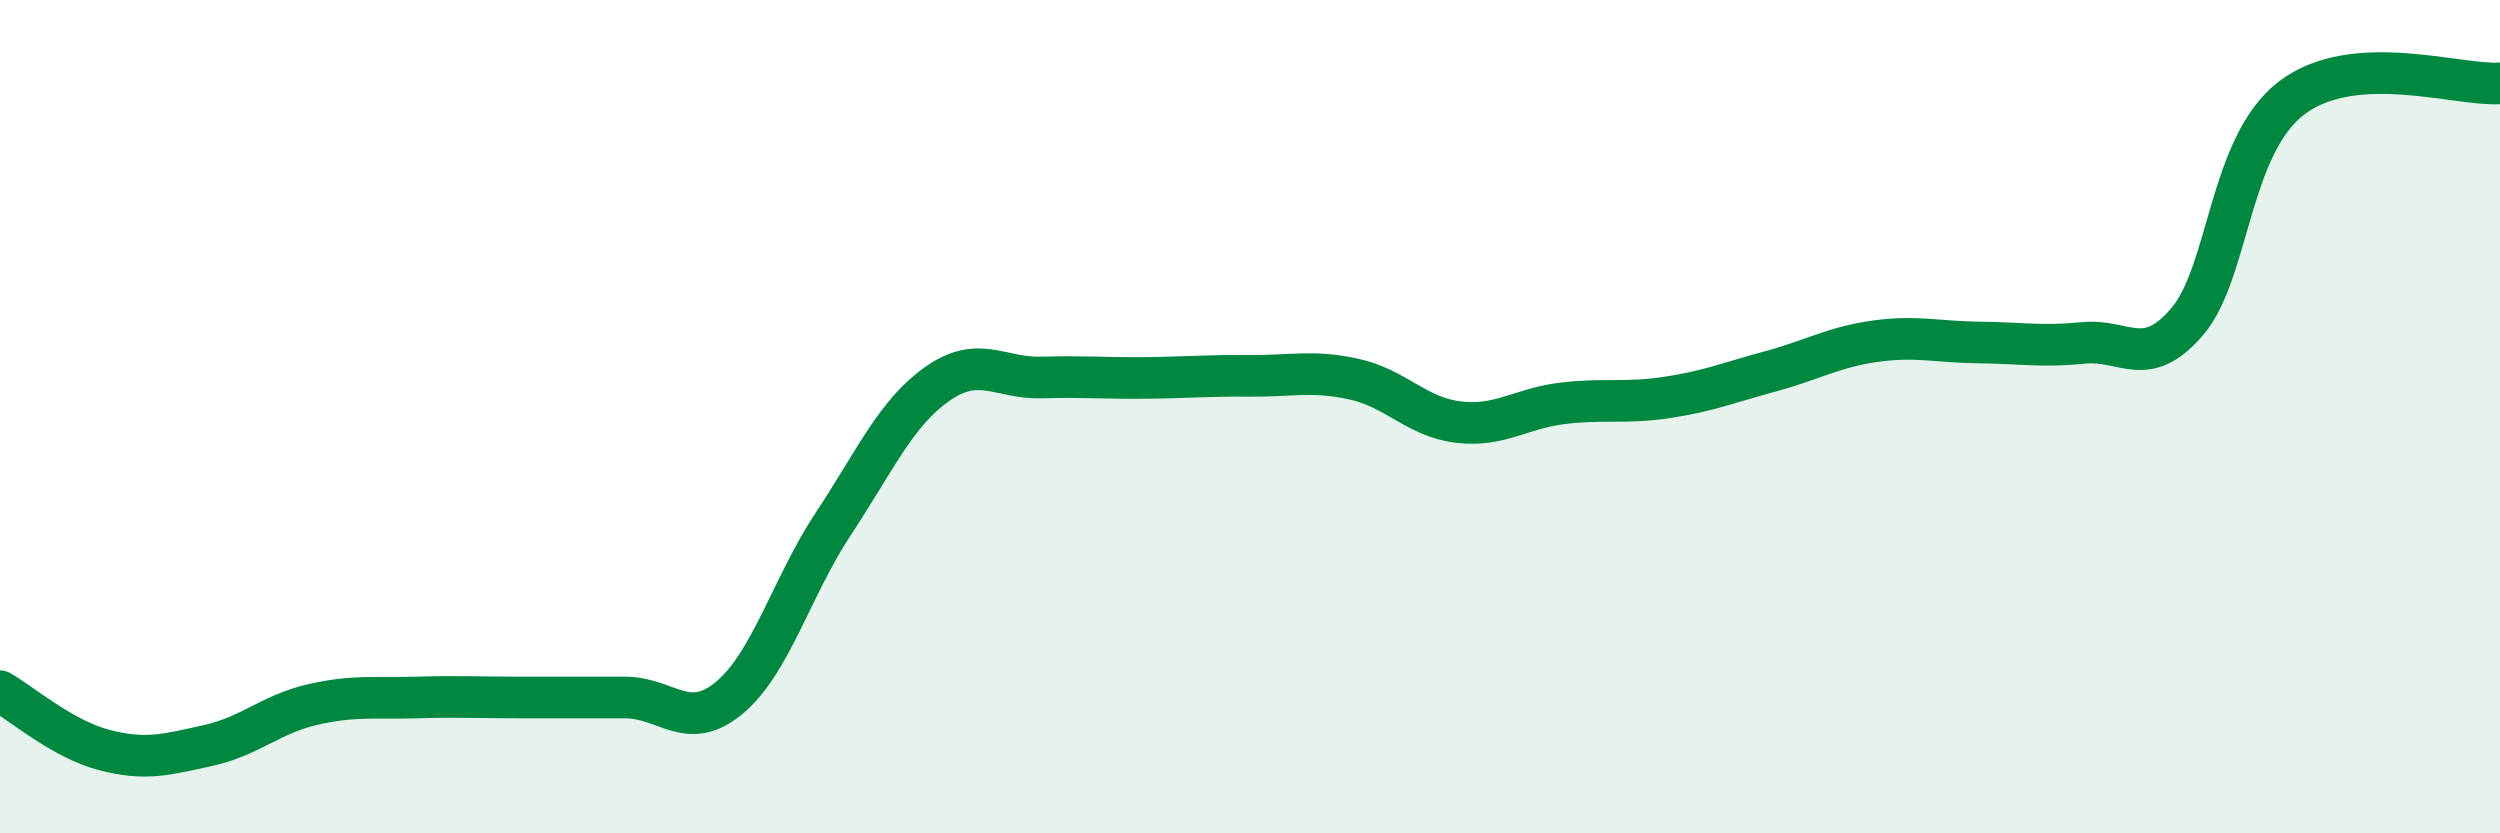 
    <svg width="60" height="20" viewBox="0 0 60 20" xmlns="http://www.w3.org/2000/svg">
      <path
        d="M 0,16.59 C 0.5,16.87 1.5,17.74 2.5,18 C 3.5,18.26 4,18.11 5,17.89 C 6,17.67 6.5,17.14 7.5,16.91 C 8.5,16.68 9,16.77 10,16.74 C 11,16.71 11.5,16.74 12.5,16.74 C 13.5,16.74 14,16.74 15,16.74 C 16,16.74 16.5,17.58 17.5,16.75 C 18.5,15.92 19,14.08 20,12.57 C 21,11.06 21.5,9.91 22.5,9.21 C 23.5,8.51 24,9.09 25,9.06 C 26,9.03 26.5,9.08 27.5,9.07 C 28.5,9.06 29,9.01 30,9.02 C 31,9.03 31.5,8.88 32.5,9.1 C 33.5,9.32 34,10.01 35,10.13 C 36,10.25 36.5,9.8 37.5,9.68 C 38.5,9.56 39,9.69 40,9.54 C 41,9.39 41.5,9.18 42.5,8.91 C 43.5,8.64 44,8.33 45,8.19 C 46,8.05 46.5,8.21 47.5,8.22 C 48.5,8.23 49,8.33 50,8.23 C 51,8.13 51.5,8.89 52.5,7.71 C 53.5,6.53 53.5,3.49 55,2.35 C 56.5,1.21 59,2.07 60,2L60 20L0 20Z"
        fill="#008740"
        opacity="0.1"
        stroke-linecap="round"
        stroke-linejoin="round"
      />
      <path
        d="M 0,16.59 C 0.5,16.87 1.5,17.74 2.5,18 C 3.5,18.26 4,18.11 5,17.89 C 6,17.67 6.5,17.14 7.5,16.91 C 8.5,16.68 9,16.77 10,16.74 C 11,16.71 11.5,16.74 12.5,16.74 C 13.5,16.74 14,16.74 15,16.74 C 16,16.74 16.5,17.58 17.5,16.75 C 18.5,15.92 19,14.08 20,12.57 C 21,11.06 21.5,9.91 22.5,9.21 C 23.5,8.51 24,9.09 25,9.06 C 26,9.03 26.5,9.08 27.5,9.07 C 28.5,9.06 29,9.01 30,9.02 C 31,9.03 31.5,8.88 32.5,9.1 C 33.5,9.32 34,10.01 35,10.13 C 36,10.25 36.5,9.8 37.5,9.68 C 38.5,9.56 39,9.69 40,9.54 C 41,9.39 41.5,9.18 42.5,8.91 C 43.5,8.64 44,8.33 45,8.19 C 46,8.05 46.5,8.21 47.5,8.22 C 48.5,8.23 49,8.33 50,8.23 C 51,8.13 51.5,8.89 52.5,7.71 C 53.5,6.53 53.5,3.49 55,2.35 C 56.5,1.21 59,2.07 60,2"
        stroke="#008740"
        stroke-width="1"
        fill="none"
        stroke-linecap="round"
        stroke-linejoin="round"
      />
    </svg>
  